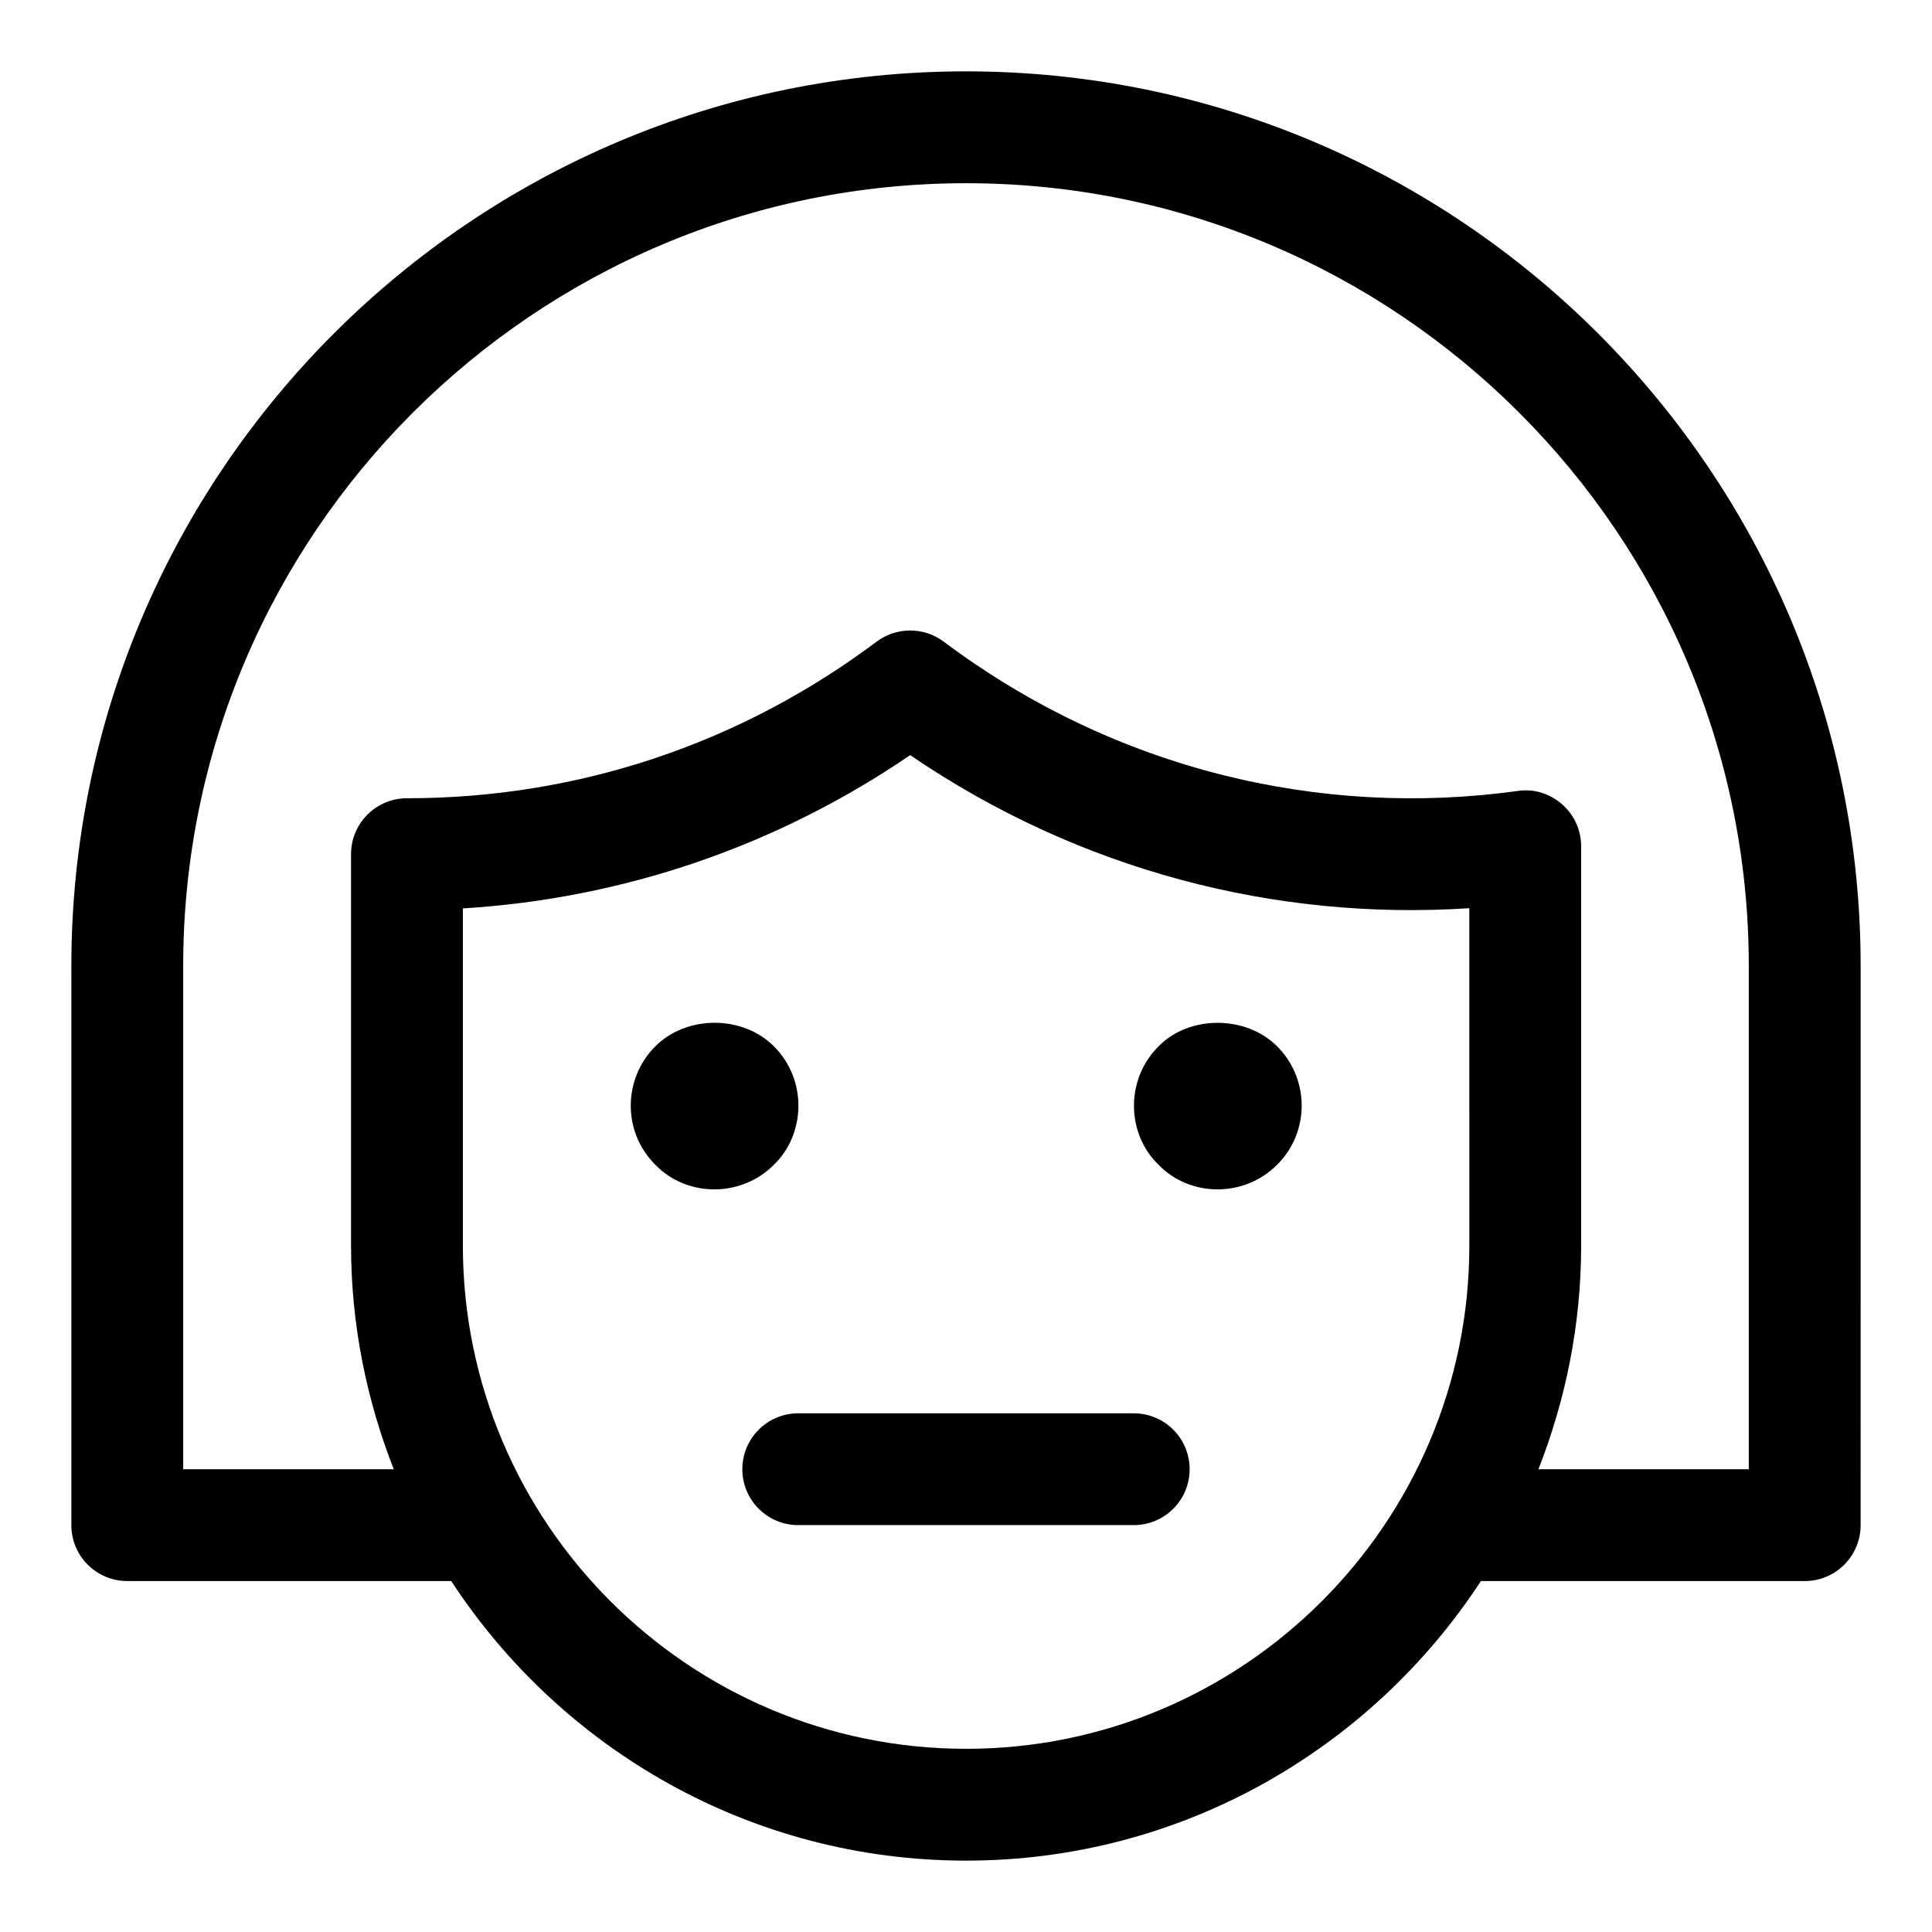 <?xml version="1.0" encoding="UTF-8"?>
<!-- Uploaded to: SVG Repo, www.svgrepo.com, Generator: SVG Repo Mixer Tools -->
<svg fill="#000000" width="800px" height="800px" version="1.1" viewBox="144 144 512 512" xmlns="http://www.w3.org/2000/svg">
 <g>
  <path d="m400 162.91c-130.73 0-237.09 106.36-237.09 237.09v148.18c0 8.195 6.637 14.816 14.816 14.816h85.855c29.117 44.543 79.363 74.09 136.43 74.09 57.078 0 107.31-29.547 136.45-74.09h85.809c8.18 0 14.816-6.625 14.816-14.816l0.004-148.18c0-130.73-106.36-237.09-237.09-237.09zm0.027 444.54c-73.527 0-133.36-59.82-133.36-133.36v-89.352c42.602-2.621 83.145-16.492 118.54-40.617 44.793 30.539 96.777 43.934 148.18 40.559l0.004 89.414c0 73.539-59.836 133.36-133.36 133.36zm207.42-74.09h-55.746c7.215-18.402 11.32-38.348 11.32-59.273v-105.8c0-9.203-8.312-16.02-16.848-14.668-52.102 7.188-106.64-5.543-152.09-39.578-5.273-3.941-12.508-3.941-17.766 0-36.23 27.148-79.277 41.504-124.47 41.504-8.18 0-14.816 6.625-14.816 14.816v103.73c0 20.922 4.106 40.867 11.32 59.273h-55.805v-133.36c0-114.39 93.059-207.45 207.45-207.45s207.45 93.055 207.45 207.45z"/>
  <path d="m451.03 421.28c-8.906 8.875-8.477 23.25 0 31.398 8.164 8.477 22.508 8.906 31.414 0 8.785-8.742 8.594-22.836 0-31.398-8.312-8.297-23.266-8.297-31.414 0z"/>
  <path d="m349.09 421.28c-8.297-8.312-23.117-8.312-31.414 0-8.52 8.492-8.859 22.582 0 31.398 8.164 8.477 22.508 8.906 31.414 0 8.387-8.074 8.934-22.477 0-31.398z"/>
  <path d="m444.45 518.54h-88.906c-8.18 0-14.816 6.625-14.816 14.816 0 8.195 6.637 14.816 14.816 14.816h88.906c8.18 0 14.816-6.625 14.816-14.816 0-8.195-6.637-14.816-14.816-14.816z"/>
 </g>
</svg>